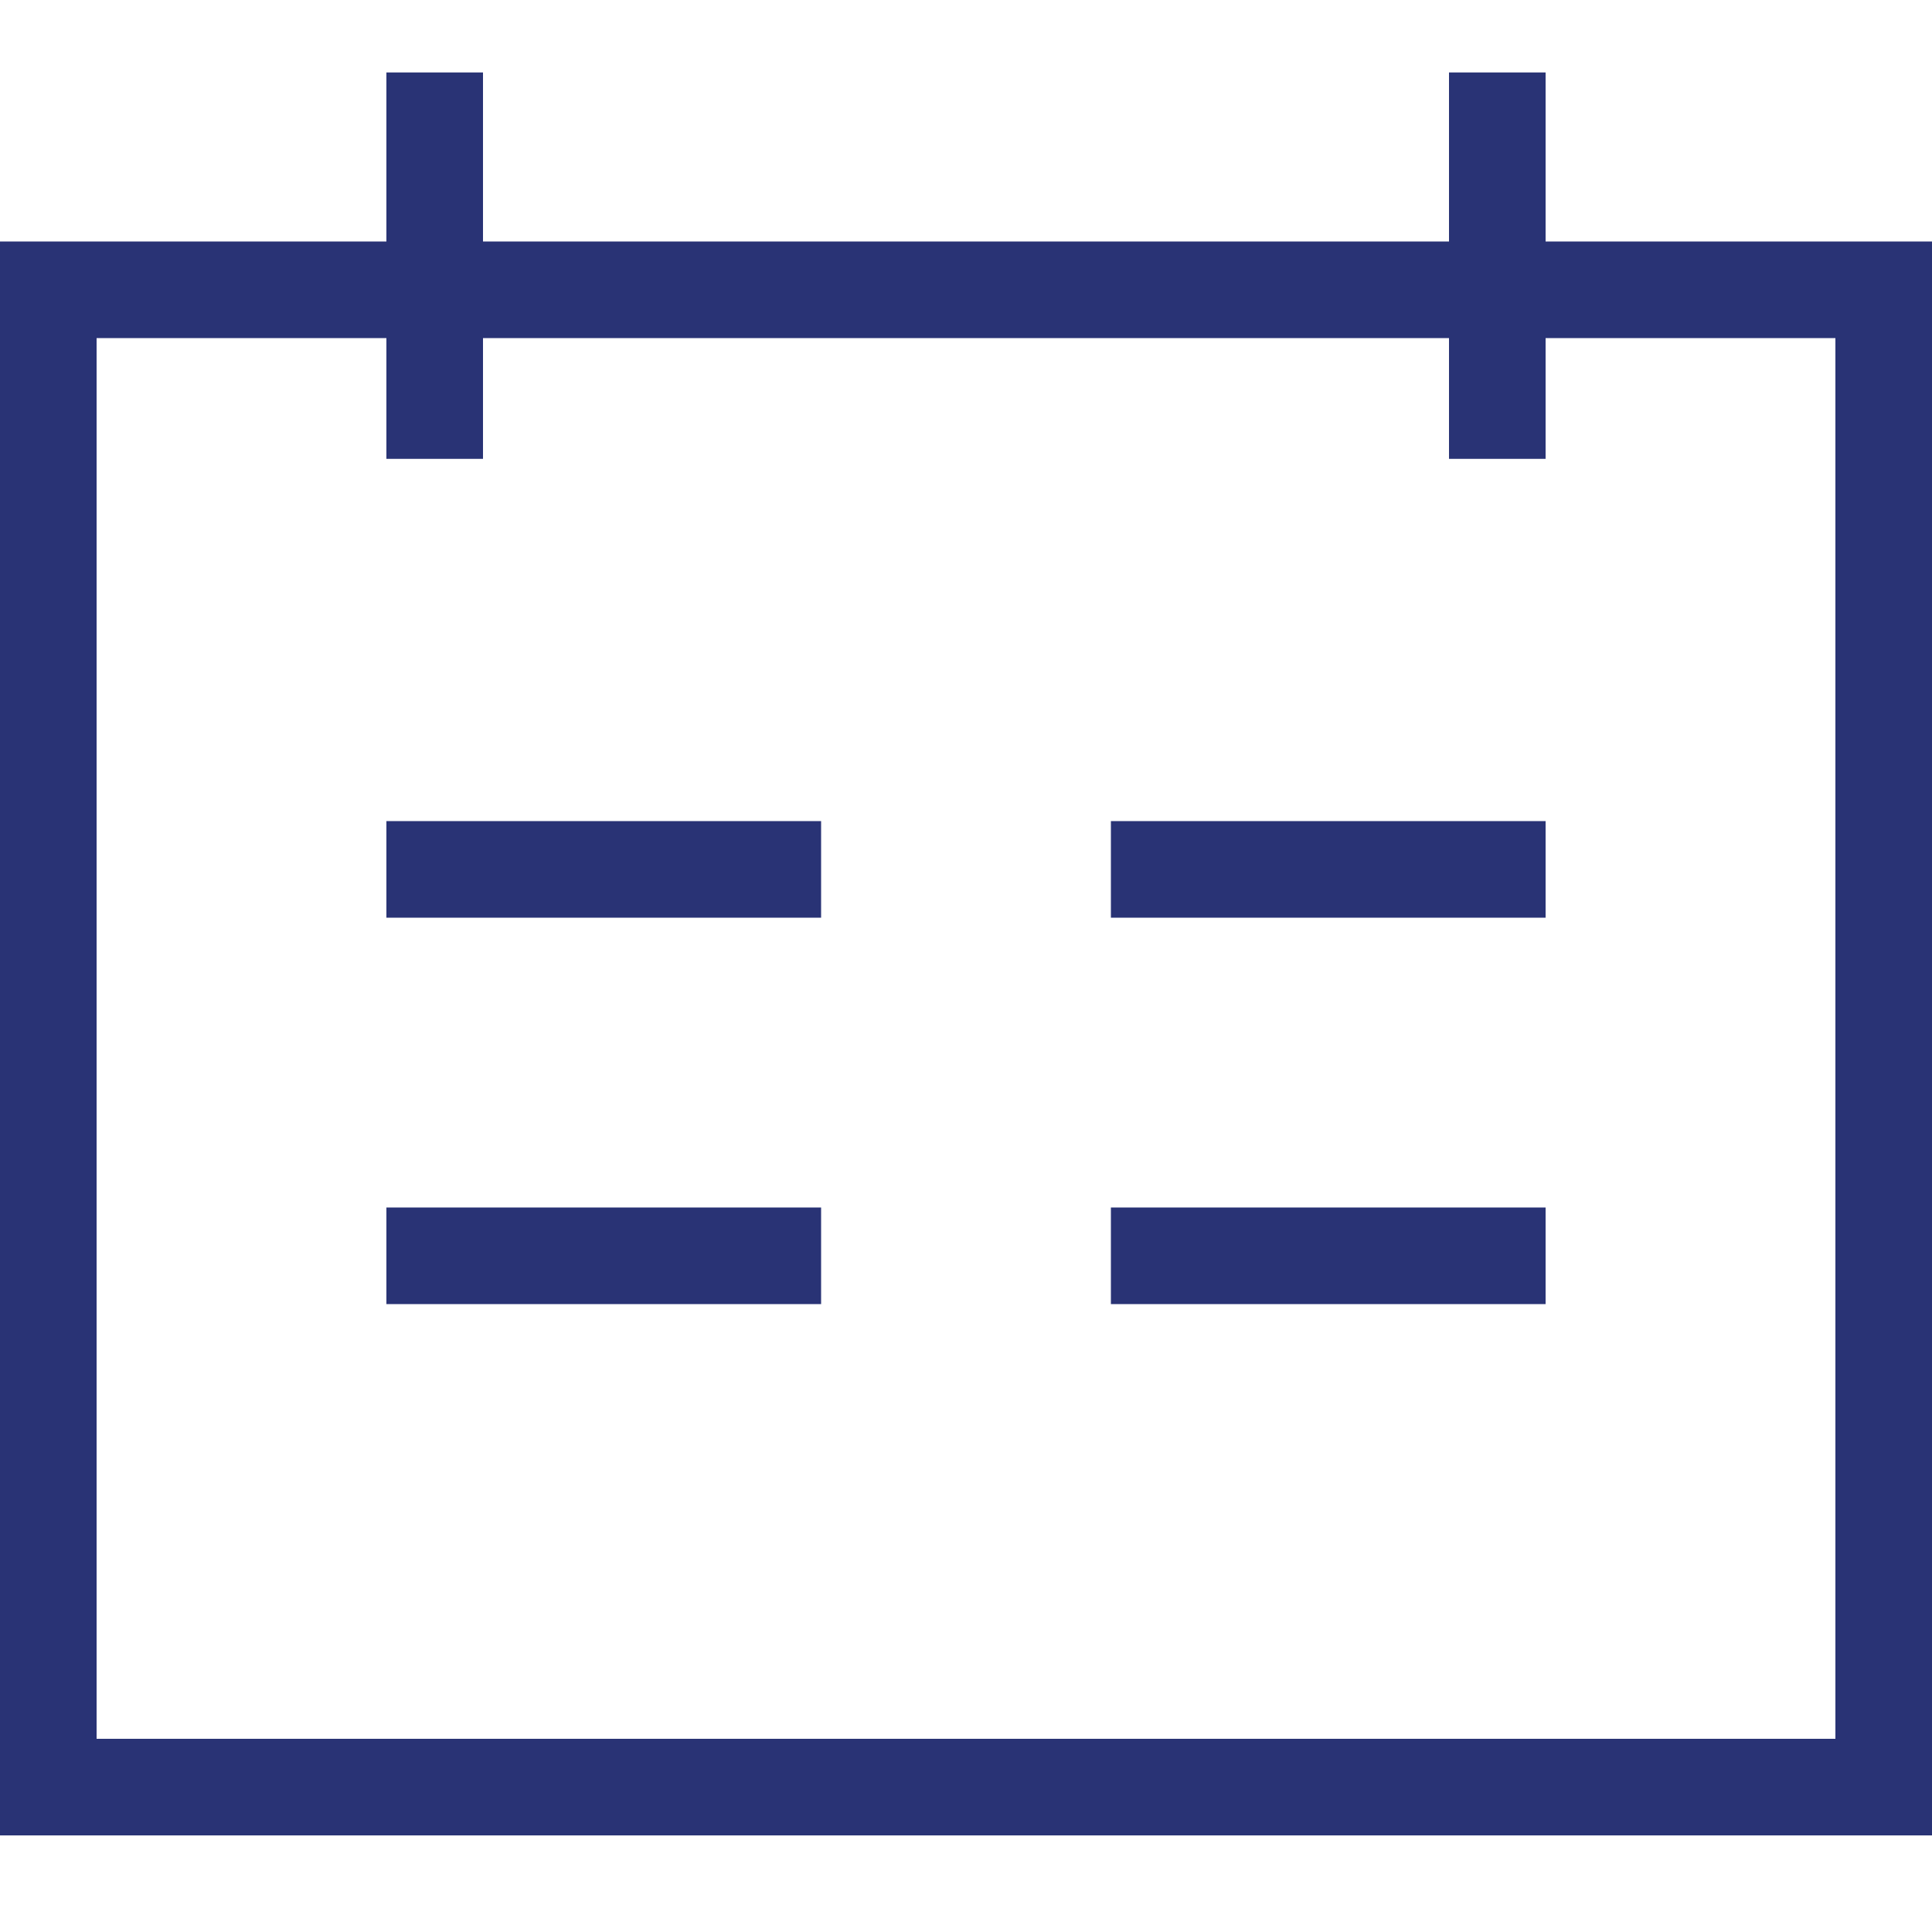 <?xml version="1.0" encoding="UTF-8"?> <!-- Generator: Adobe Illustrator 27.7.0, SVG Export Plug-In . SVG Version: 6.00 Build 0) --> <svg xmlns="http://www.w3.org/2000/svg" xmlns:xlink="http://www.w3.org/1999/xlink" id="Слой_1" x="0px" y="0px" viewBox="0 0 40 40" style="enable-background:new 0 0 40 40;" xml:space="preserve"> <style type="text/css"> .st0{fill:none;stroke:#293375;stroke-width:2;stroke-linecap:square;} .st1{fill:none;stroke:#293375;stroke-width:2;} </style> <g id="Page-1"> <path id="Line" class="st0" d="M9,18h7"></path> <path id="Line-Copy" class="st0" d="M9,26h7"></path> <path id="Line-Copy-2" class="st0" d="M24,26h7"></path> <path id="Line-Copy-3" class="st0" d="M24,18h7"></path> <rect id="Rectangle" x="1" y="6" class="st1" width="38" height="31"></rect> <path id="Line_00000089539320049846568710000004535772220633401484_" class="st1" d="M9,1.5v8"></path> <path id="Line-Copy-4" class="st1" d="M31,1.5v8"></path> </g> </svg> 